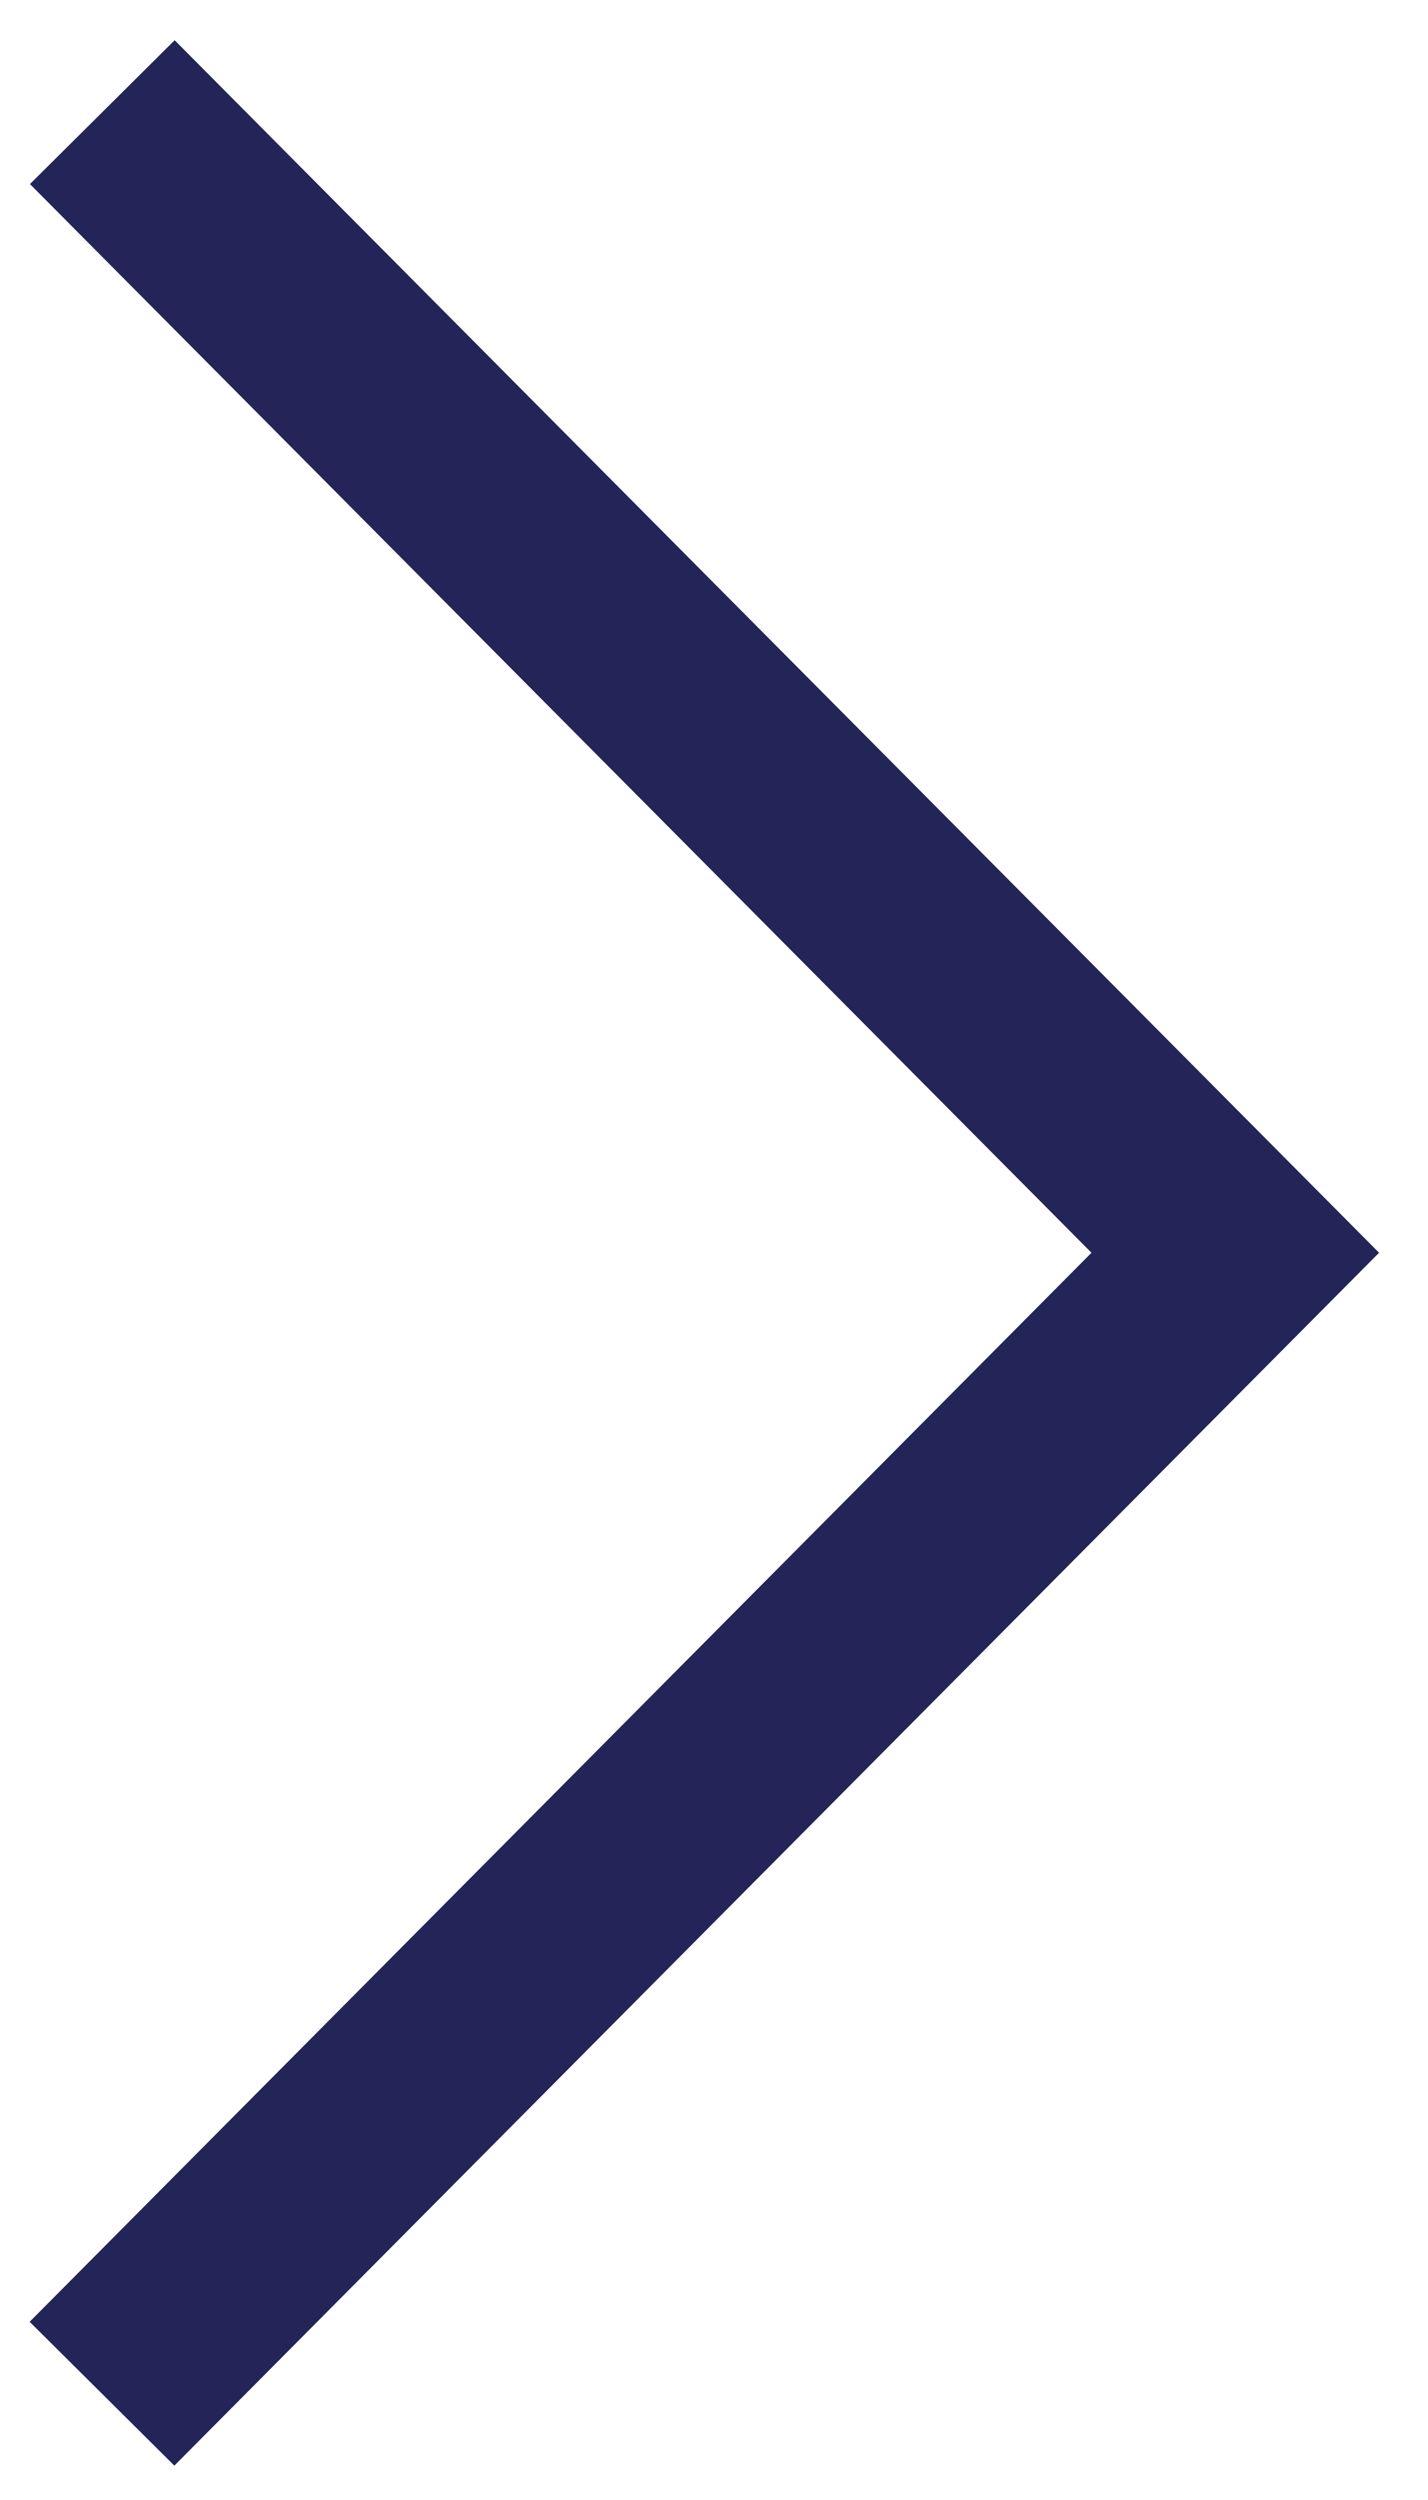 <?xml version="1.0" encoding="UTF-8"?>
<svg width="28px" height="49px" viewBox="0 0 28 49" version="1.1" xmlns="http://www.w3.org/2000/svg" xmlns:xlink="http://www.w3.org/1999/xlink">
    <title>Group 6</title>
    <g id="Design-APP-2025" stroke="none" stroke-width="1" fill="none" fill-rule="evenodd">
        <g id="Novapec-2025---Home-Page" transform="translate(-174, -3326)" stroke="#232558" stroke-width="4">
            <g id="Group-6" transform="translate(176, 3328.198)">
                <polyline id="Stroke-3" points="0.006 0 22.221 22.356 0 44.719"></polyline>
            </g>
        </g>
    </g>
</svg>